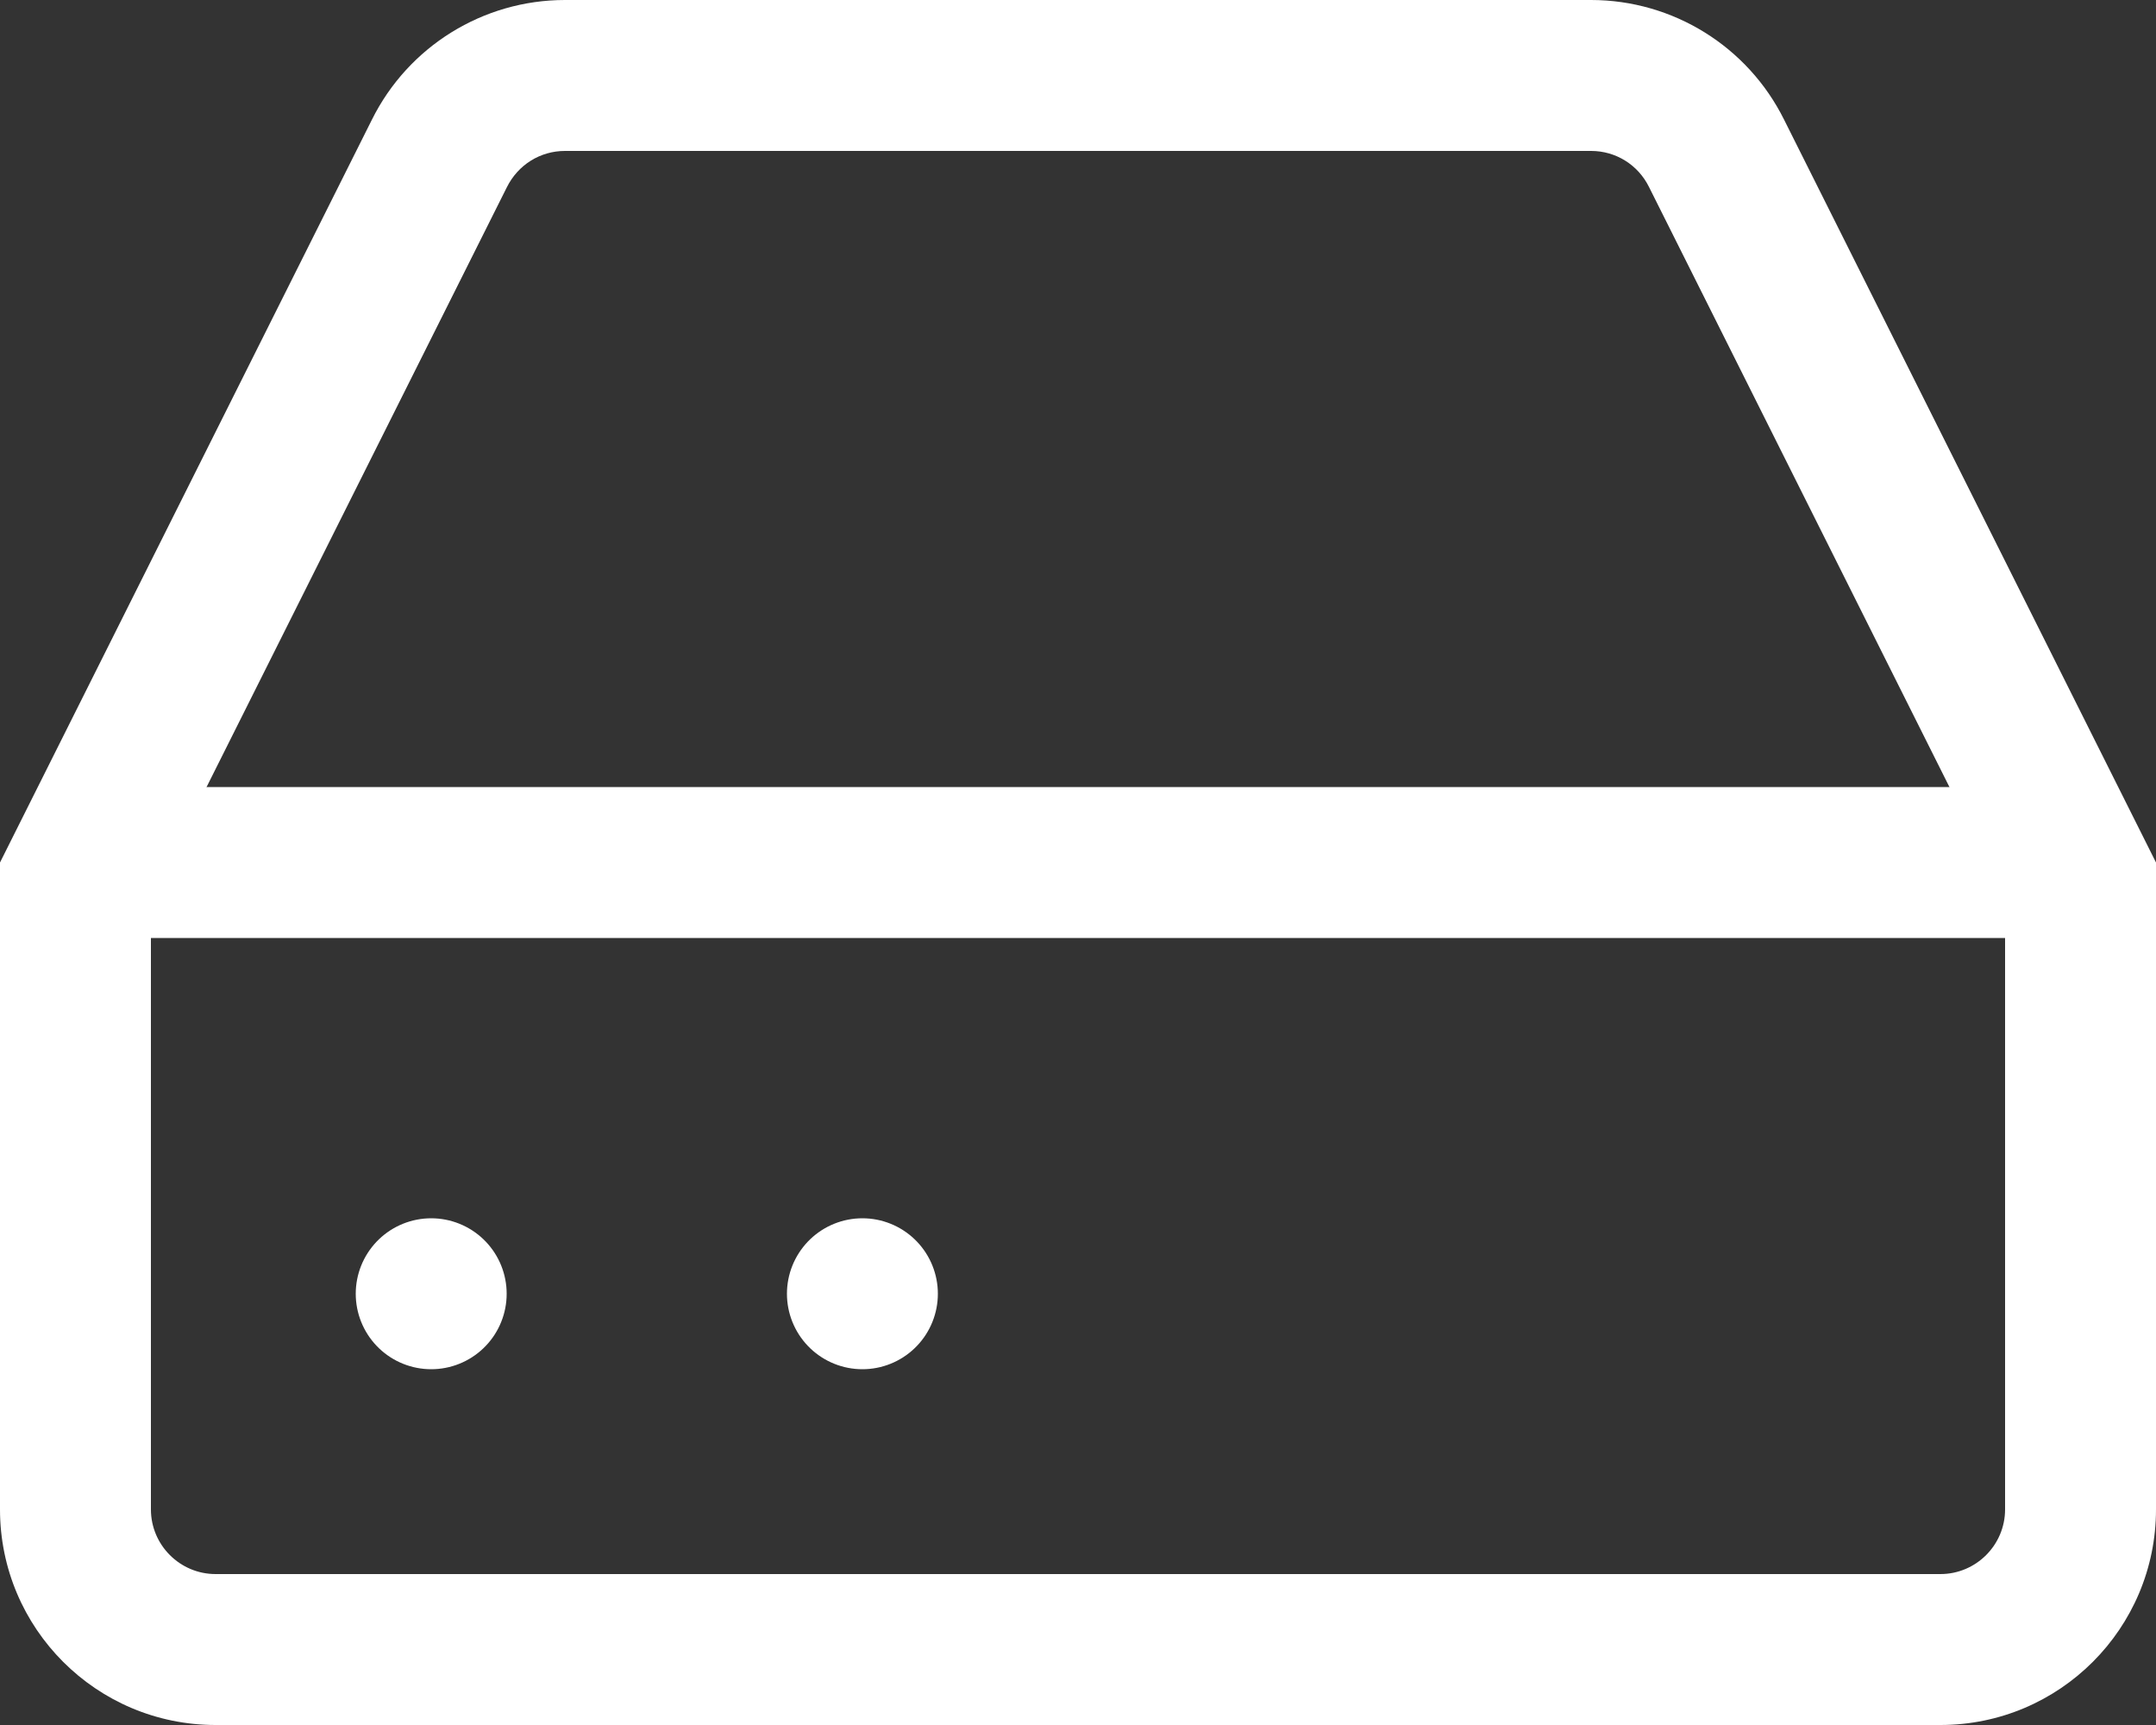 <svg xmlns="http://www.w3.org/2000/svg" width="100" height="80" viewBox="0 0 100 80"><rect x="0" y="0" width="100" height="80" fill="#333333" stroke="none"/><defs><style>.a,.b{fill:none;stroke-linecap:round;stroke-linejoin:round;}.a{stroke:#fff;stroke-width:7px;}.c,.d{stroke:none;}.d{fill:#fff;}</style></defs><path class="a" d="M98,18H8" transform="translate(-3 22)"/><g class="b" transform="translate(-3 -6)"><path class="c" d="M20.25,11.55,3,46V76A10,10,0,0,0,13,86H93a10,10,0,0,0,10-10V46L85.75,11.55A10,10,0,0,0,76.8,6H29.2a10,10,0,0,0-8.95,5.55Z"/><path class="d" d="M 29.204 13 C 28.058 13.001 27.029 13.639 26.509 14.684 L 10 47.655 L 10 76 C 10 77.654 11.346 79 13 79 L 93 79 C 94.654 79 96 77.654 96 76 L 96 47.655 L 79.481 14.665 C 78.971 13.639 77.942 13.001 76.8 13 L 29.204 13 M 29.2 6 L 76.8 6 C 80.595 6.002 84.061 8.152 85.75 11.55 L 103 46 L 103 76 C 103 81.523 98.523 86 93 86 L 13 86 C 7.477 86 3 81.523 3 76 L 3 46 L 20.25 11.55 C 21.939 8.152 25.405 6.002 29.2 6 Z"/></g><path class="a" d="M9,24H9" transform="translate(11 36)"/><path class="a" d="M15,24h0" transform="translate(25 36)"/></svg>